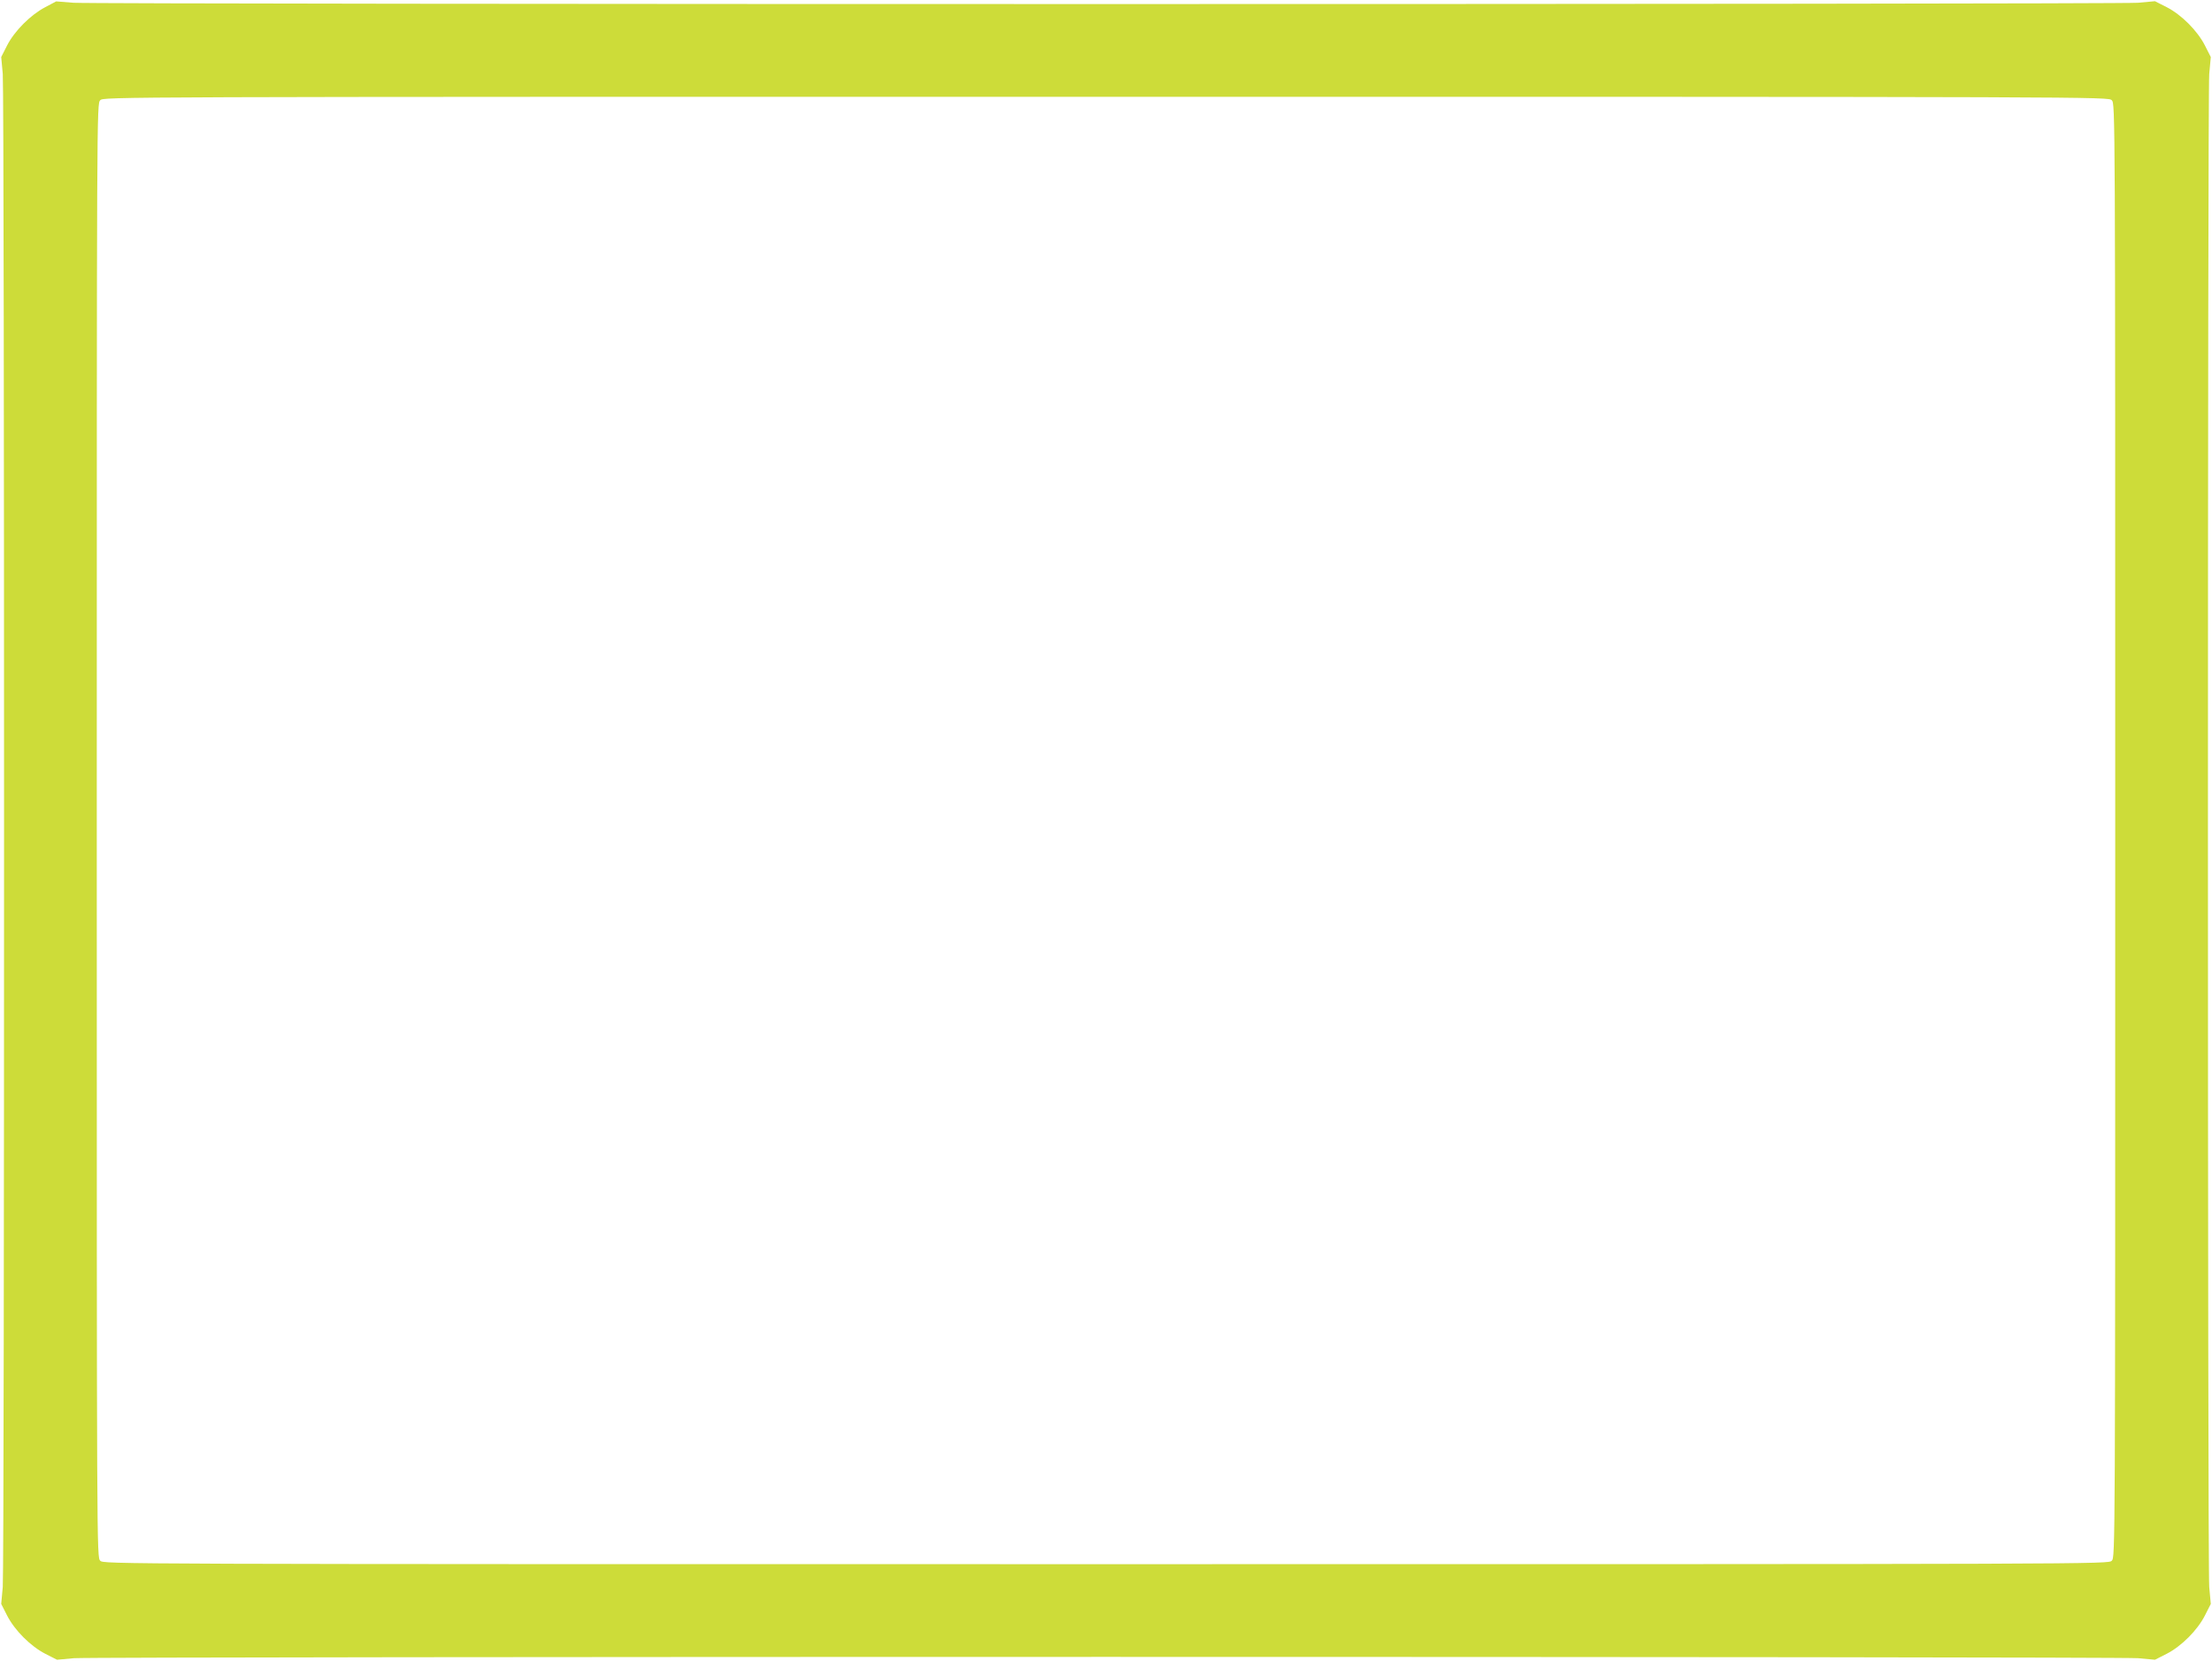 <?xml version="1.0" standalone="no"?>
<!DOCTYPE svg PUBLIC "-//W3C//DTD SVG 20010904//EN"
 "http://www.w3.org/TR/2001/REC-SVG-20010904/DTD/svg10.dtd">
<svg version="1.0" xmlns="http://www.w3.org/2000/svg"
 width="1280pt" height="961pt" viewBox="0 0 1280 961"
 preserveAspectRatio="xMidYMid meet">
<g transform="translate(0,961) scale(0.1,-0.1)"
fill="#cddc39" stroke="none">
<path d="M261 9568 c-84 -44 -177 -137 -220 -221 l-34 -67 9 -98 c10 -127 10
-8627 0 -8754 l-9 -98 34 -67 c44 -86 136 -178 222 -222 l67 -34 98 9 c127 10
11817 10 11944 0 l98 -9 67 34 c86 44 178 136 222 222 l34 67 -9 98 c-10 127
-10 8627 0 8754 l9 98 -34 67 c-44 86 -136 178 -222 222 l-67 34 -98 -9 c-122
-10 -11811 -10 -11947 0 l-100 8 -64 -34z m11959 -538 c20 -20 20 -33 20
-4225 0 -4192 0 -4205 -20 -4225 -20 -20 -33 -20 -5820 -20 -5787 0 -5800 0
-5820 20 -20 20 -20 33 -20 4225 0 4192 0 4205 20 4225 20 20 33 20 5820 20
5787 0 5800 0 5820 -20z"/>
</g>
</svg>
